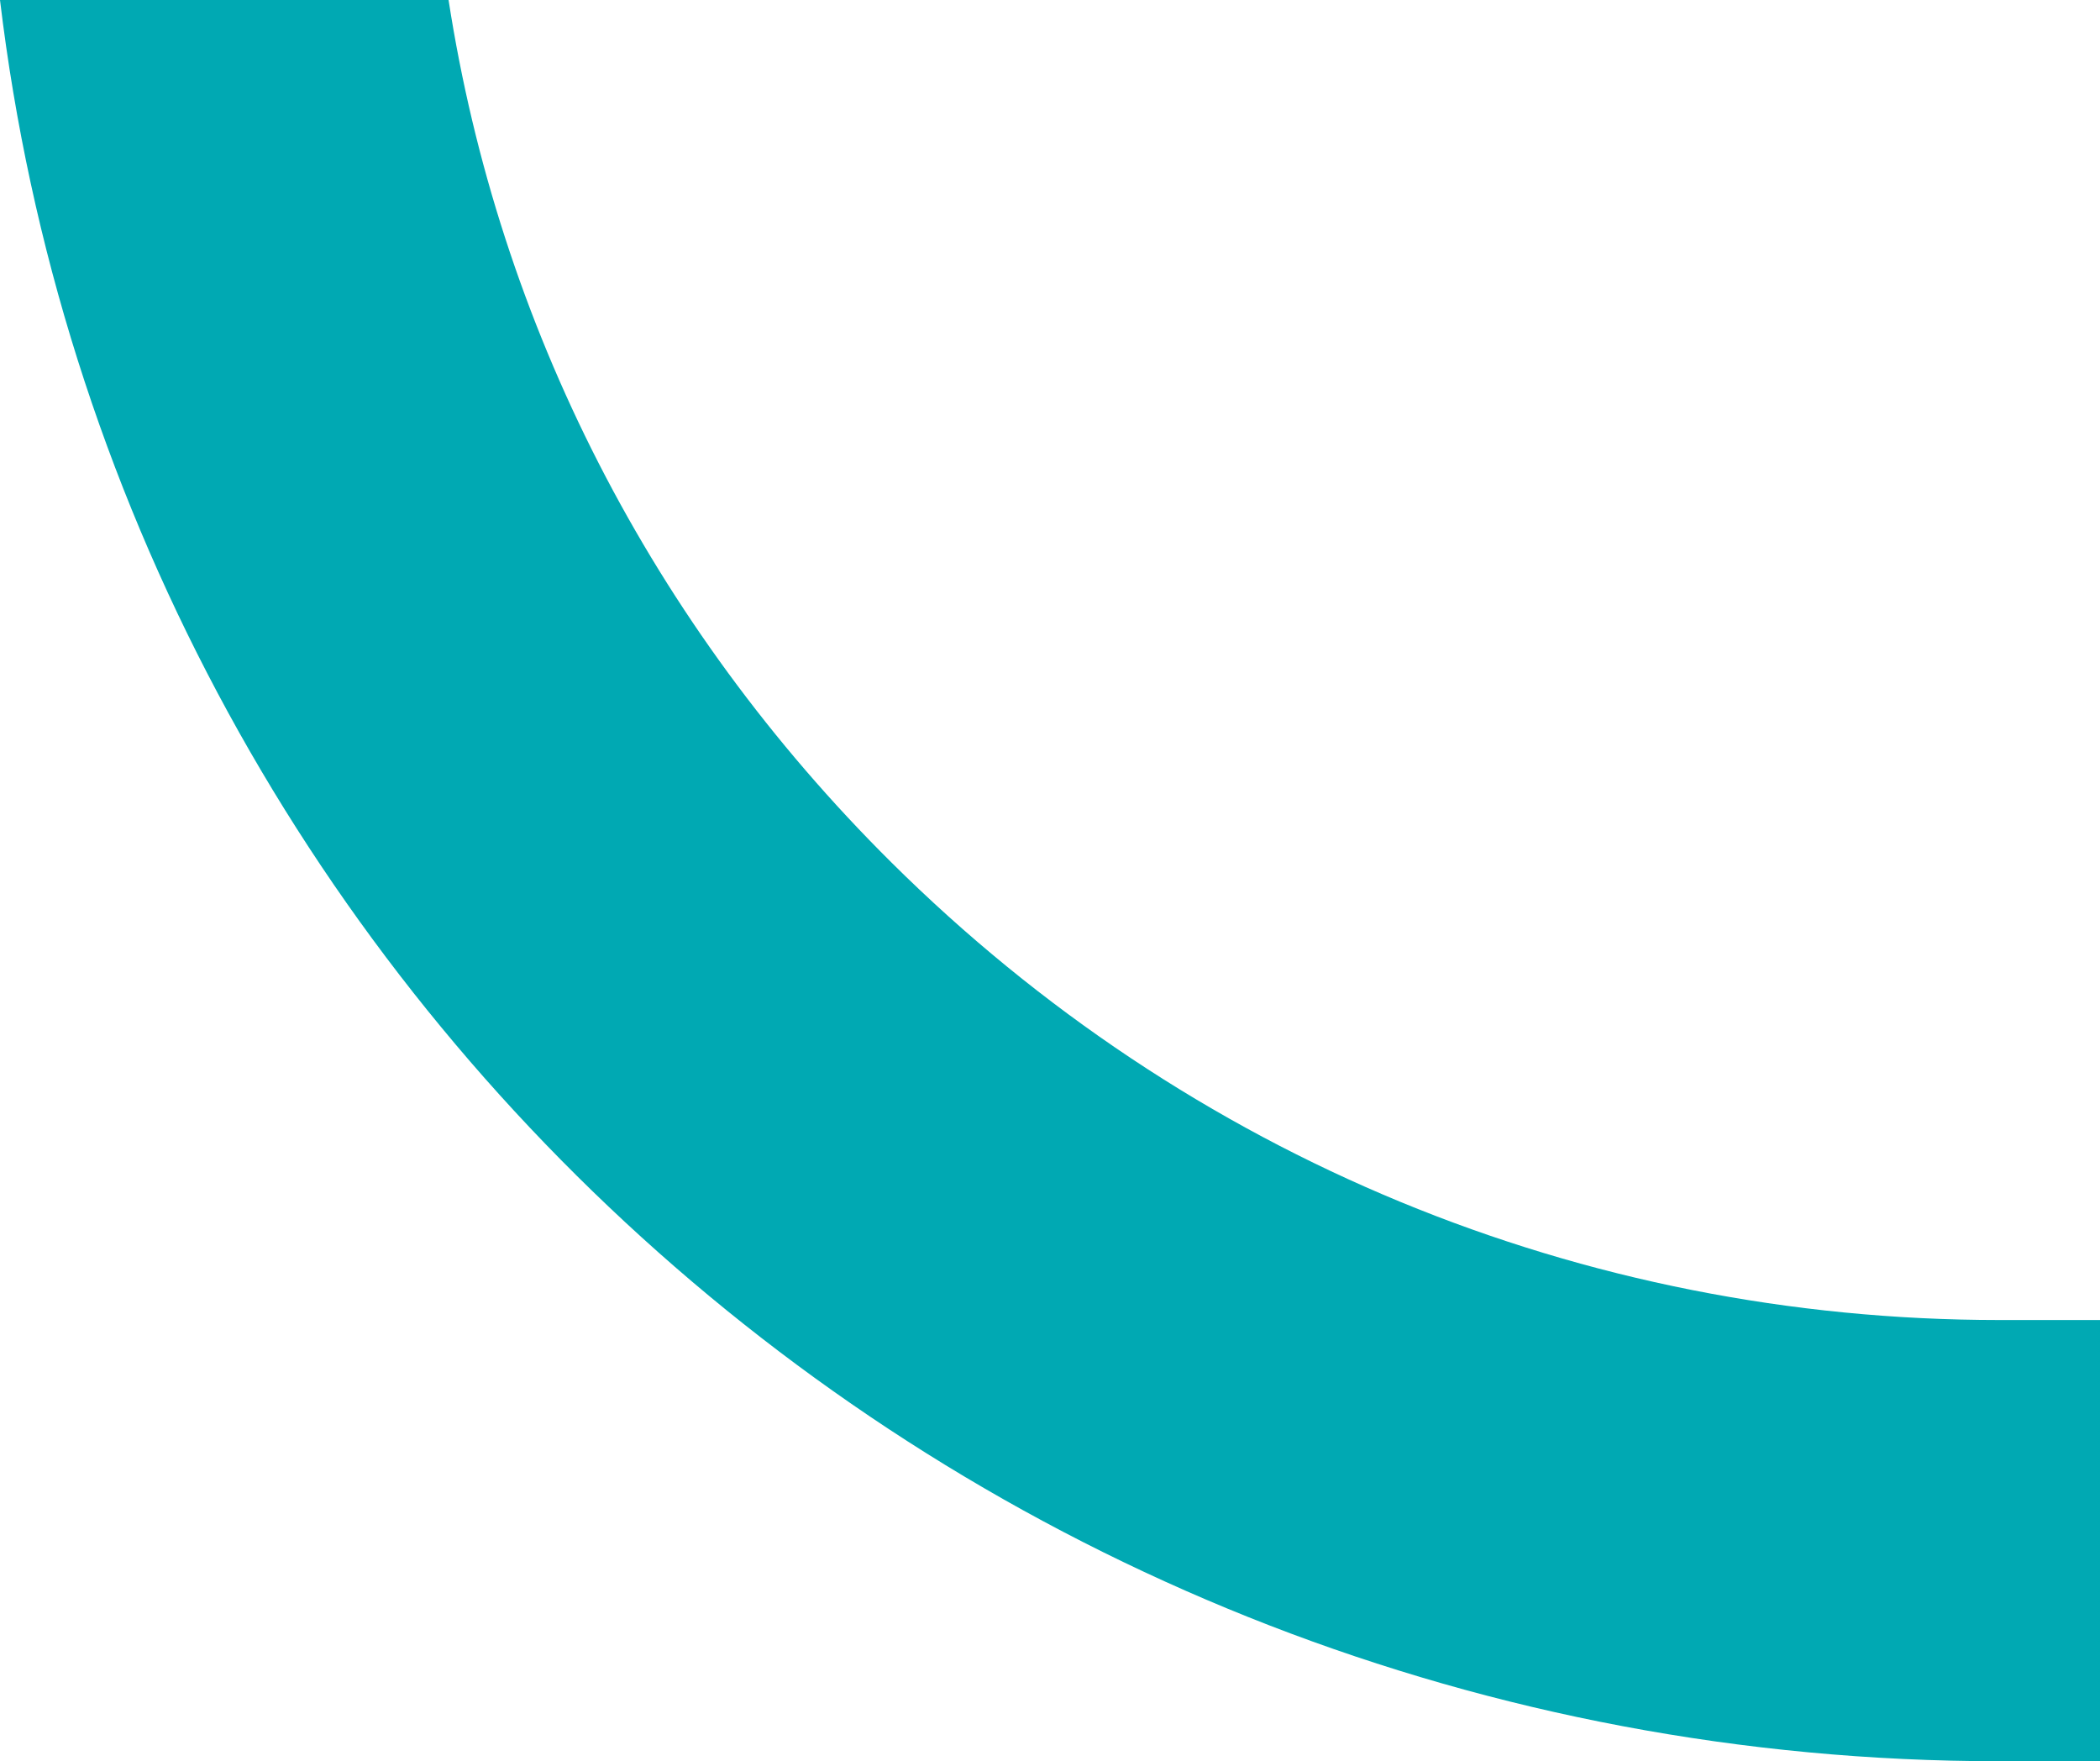 <svg width="161" height="135" viewBox="0 0 161 135" xmlns="http://www.w3.org/2000/svg">
    <path d="M161 101.181h-7.725c-31.977 0-62.142-12.457-84.937-35.076C49.955 47.862 38.237 24.863 34.39 0H0c9.089 75.926 74.355 135 153.275 135H161v-33.819z" fill="#00A9B3" fill-rule="evenodd"/>
</svg>

